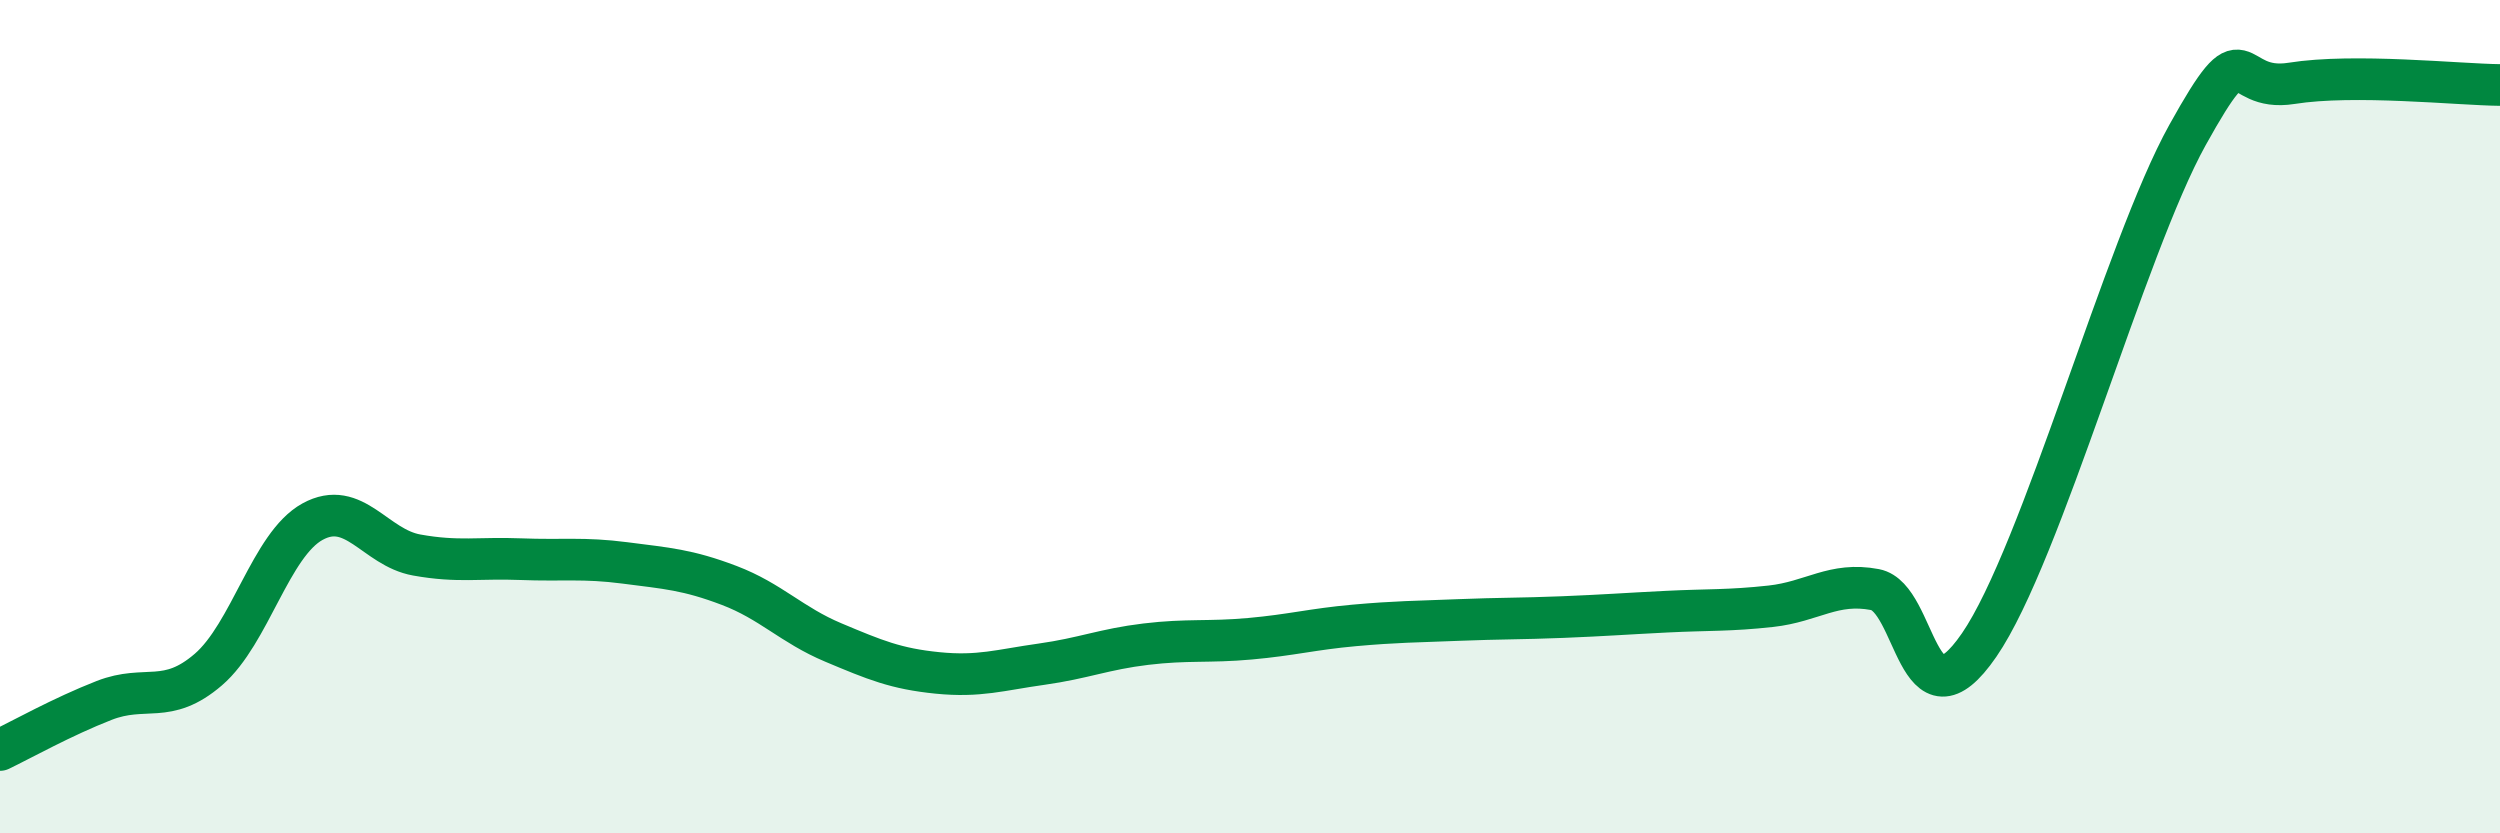 
    <svg width="60" height="20" viewBox="0 0 60 20" xmlns="http://www.w3.org/2000/svg">
      <path
        d="M 0,18 C 0.5,17.76 1.5,17.2 2.5,16.81 C 3.5,16.42 4,16.93 5,16.07 C 6,15.21 6.5,13.07 7.5,12.52 C 8.5,11.97 9,13.14 10,13.32 C 11,13.5 11.5,13.38 12.5,13.42 C 13.5,13.46 14,13.38 15,13.51 C 16,13.64 16.5,13.67 17.5,14.05 C 18.5,14.43 19,15 20,15.42 C 21,15.84 21.5,16.05 22.5,16.15 C 23.5,16.25 24,16.08 25,15.94 C 26,15.8 26.5,15.58 27.5,15.46 C 28.5,15.34 29,15.42 30,15.33 C 31,15.24 31.5,15.1 32.5,15.01 C 33.5,14.92 34,14.92 35,14.88 C 36,14.84 36.5,14.85 37.5,14.81 C 38.5,14.77 39,14.73 40,14.68 C 41,14.63 41.5,14.66 42.5,14.55 C 43.5,14.44 44,13.96 45,14.15 C 46,14.34 46,17.66 47.5,15.48 C 49,13.3 51,5.94 52.5,3.24 C 54,0.54 53.5,2.24 55,2 C 56.5,1.76 59,2.03 60,2.04L60 20L0 20Z"
        fill="#008740"
        opacity="0.1"
        stroke-linecap="round"
        stroke-linejoin="round"
      />
      <path
        d="M 0,18 C 0.5,17.76 1.5,17.2 2.5,16.81 C 3.5,16.42 4,16.93 5,16.07 C 6,15.21 6.5,13.07 7.5,12.52 C 8.5,11.97 9,13.14 10,13.32 C 11,13.5 11.5,13.38 12.5,13.42 C 13.5,13.46 14,13.38 15,13.51 C 16,13.64 16.5,13.67 17.5,14.05 C 18.5,14.43 19,15 20,15.42 C 21,15.84 21.5,16.05 22.5,16.15 C 23.5,16.25 24,16.08 25,15.94 C 26,15.8 26.5,15.58 27.5,15.46 C 28.5,15.34 29,15.42 30,15.33 C 31,15.24 31.5,15.1 32.5,15.01 C 33.5,14.92 34,14.92 35,14.88 C 36,14.84 36.5,14.85 37.5,14.81 C 38.5,14.77 39,14.73 40,14.68 C 41,14.63 41.5,14.66 42.5,14.55 C 43.5,14.44 44,13.96 45,14.15 C 46,14.34 46,17.66 47.5,15.48 C 49,13.3 51,5.94 52.5,3.24 C 54,0.54 53.5,2.24 55,2 C 56.5,1.76 59,2.03 60,2.04"
        stroke="#008740"
        stroke-width="1"
        fill="none"
        stroke-linecap="round"
        stroke-linejoin="round"
      />
    </svg>
  
